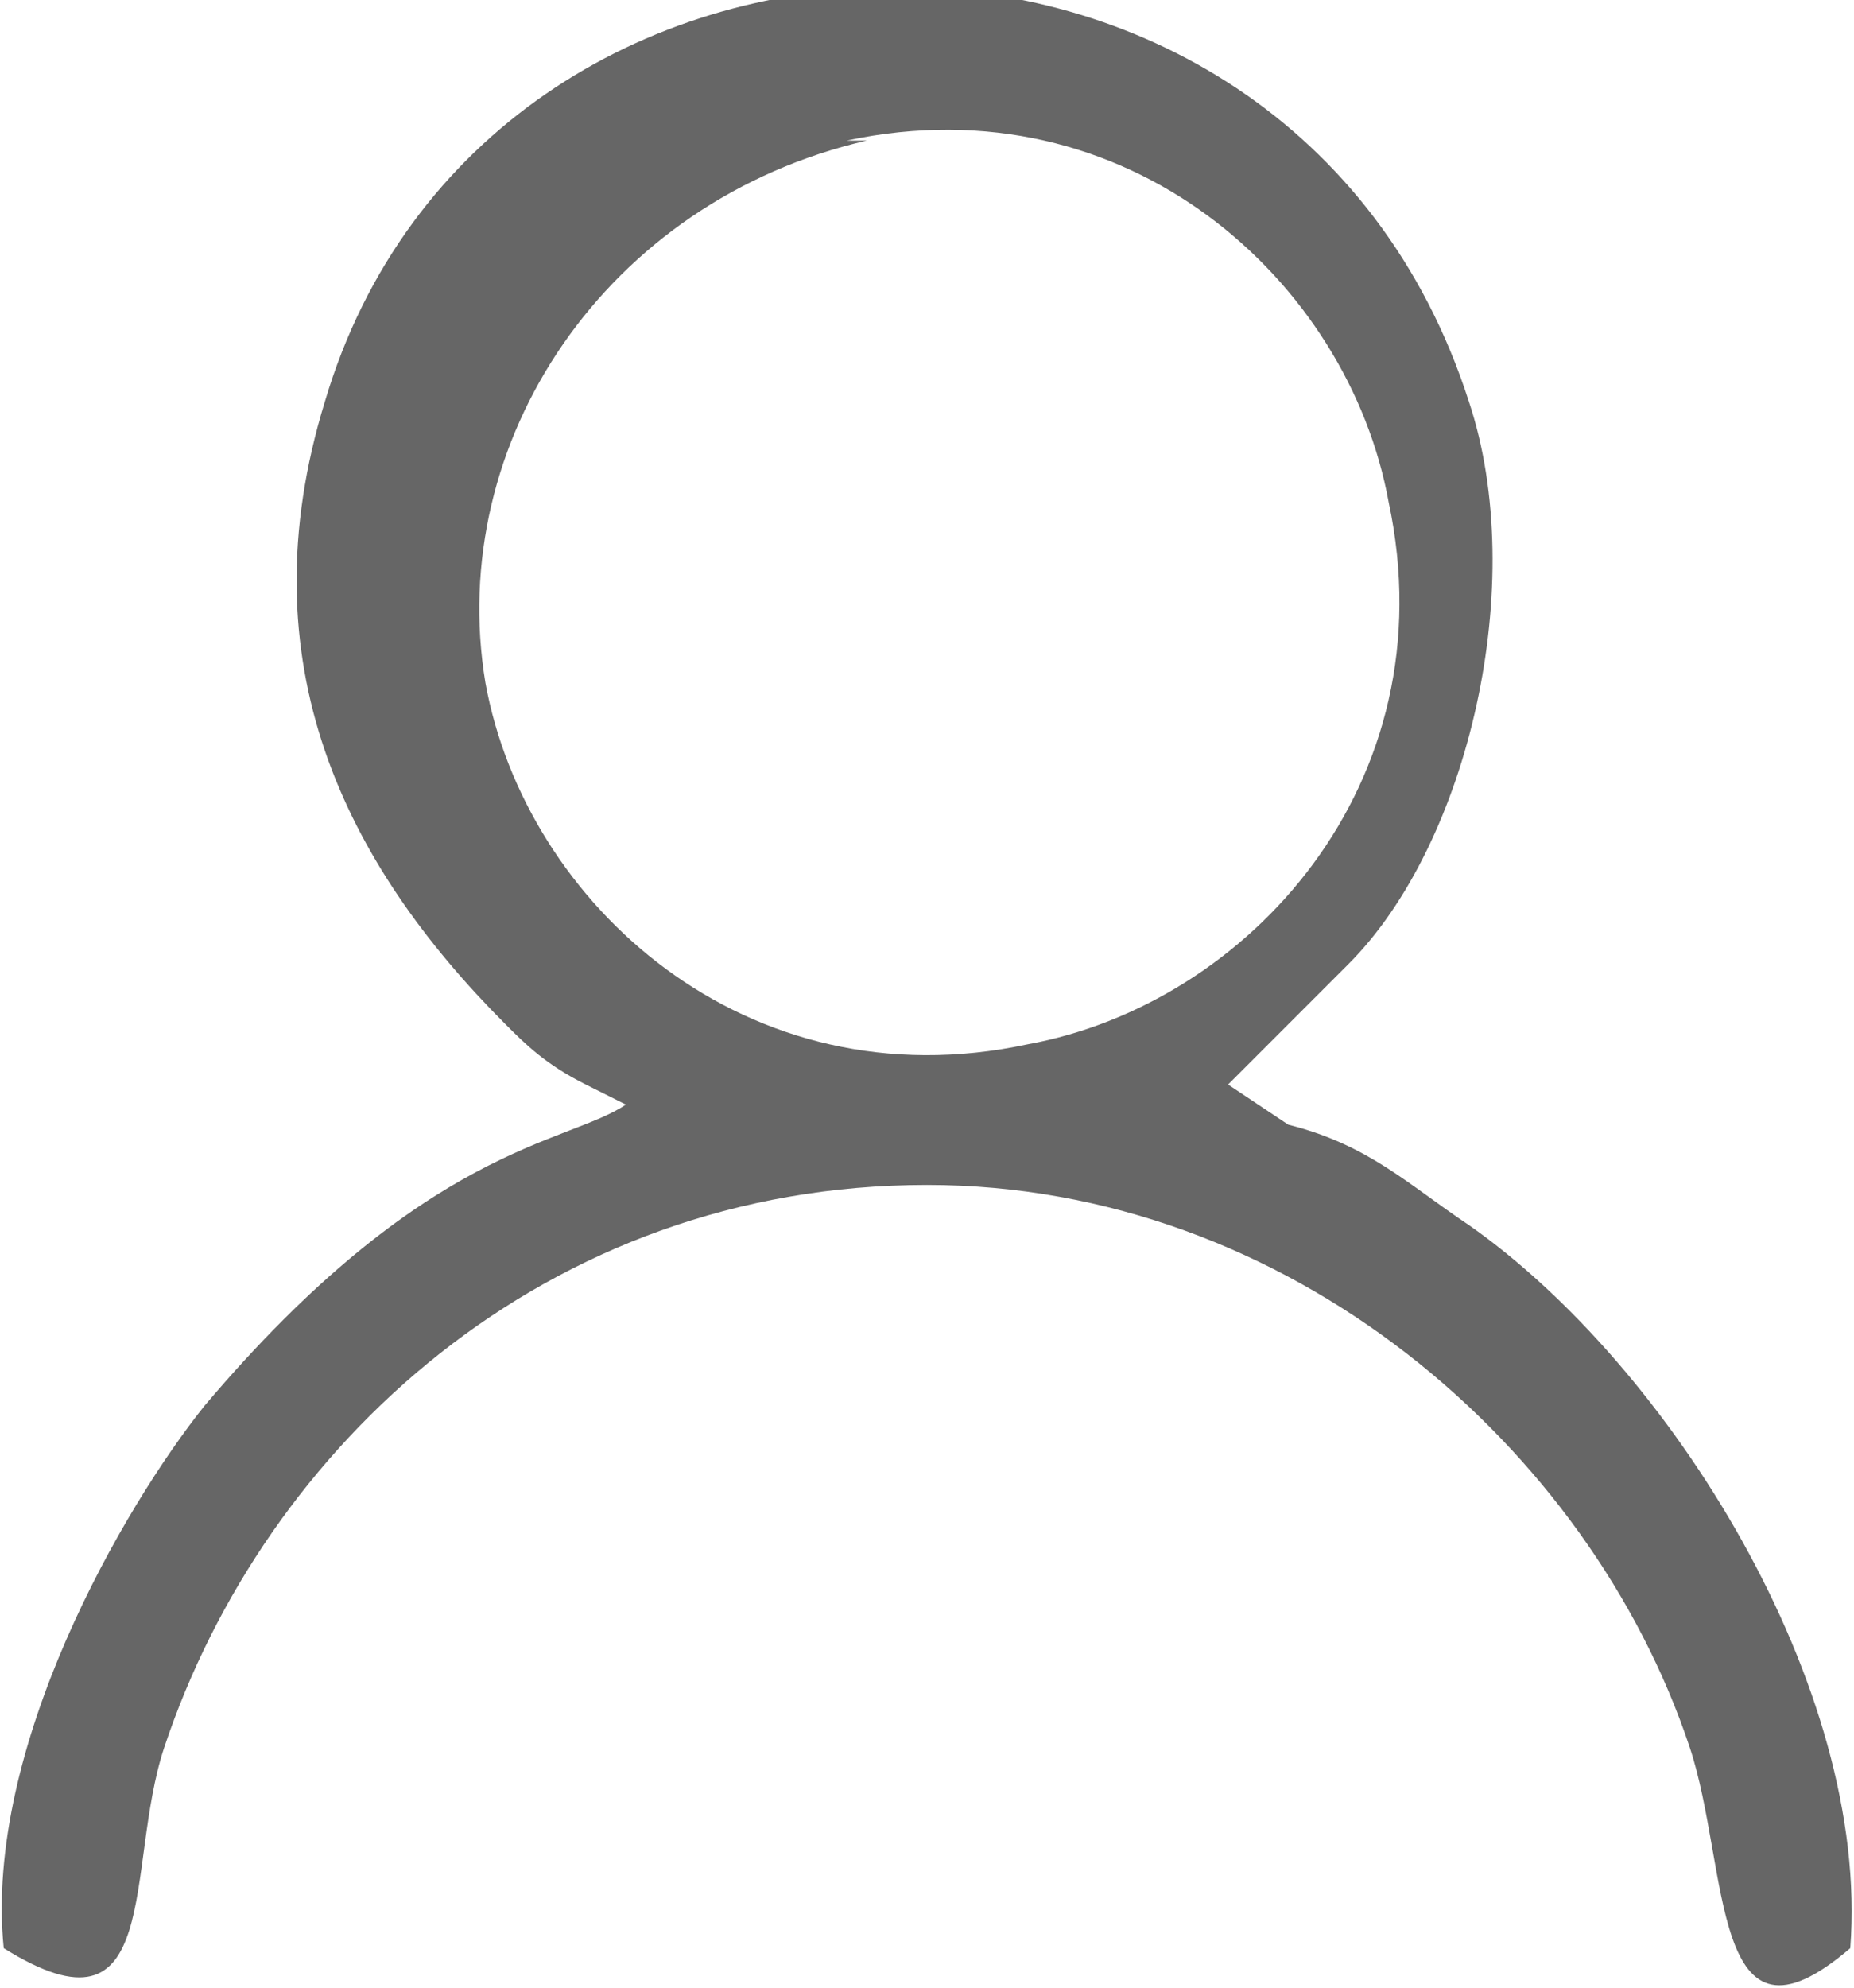 <?xml version="1.0" encoding="UTF-8"?>
<!DOCTYPE svg PUBLIC "-//W3C//DTD SVG 1.1//EN" "http://www.w3.org/Graphics/SVG/1.1/DTD/svg11.dtd">
<!-- Creator: CorelDRAW 2019 -->
<svg xmlns="http://www.w3.org/2000/svg" xml:space="preserve" width="0.209in" height="0.224in" version="1.1" style="shape-rendering:geometricPrecision; text-rendering:geometricPrecision; image-rendering:optimizeQuality; fill-rule:evenodd; clip-rule:evenodd"
viewBox="0 0 0.92 0.99"
 xmlns:xlink="http://www.w3.org/1999/xlink">
 <defs>
  <style type="text/css">
   <![CDATA[
    .fil0 {fill:#666666}
   ]]>
  </style>
 </defs>
 <g id="Layer_x0020_1">
  <path class="fil0" d="M0.31 0.55c-0.03,0.02 -0.1,0.02 -0.21,0.15 -0.04,0.05 -0.11,0.17 -0.1,0.27 0.08,0.05 0.06,-0.04 0.08,-0.1 0.05,-0.15 0.19,-0.28 0.38,-0.28 0.18,0 0.33,0.13 0.38,0.28 0.02,0.06 0.01,0.16 0.08,0.1 0.01,-0.13 -0.09,-0.29 -0.19,-0.36 -0.03,-0.02 -0.05,-0.04 -0.09,-0.05l-0.03 -0.02c0.01,-0.01 0.02,-0.02 0.03,-0.03 0.01,-0.01 0.02,-0.02 0.03,-0.03 0.06,-0.06 0.09,-0.19 0.06,-0.28 -0.09,-0.28 -0.49,-0.27 -0.57,0 -0.04,0.13 0.01,0.23 0.09,0.31 0.01,0.01 0.02,0.02 0.04,0.03zm0.12 -0.48c-0.13,0.03 -0.21,0.15 -0.19,0.27 0.02,0.11 0.13,0.21 0.27,0.18 0.11,-0.02 0.21,-0.13 0.18,-0.27 -0.02,-0.11 -0.13,-0.21 -0.27,-0.18z"/>
 </g>
</svg>
